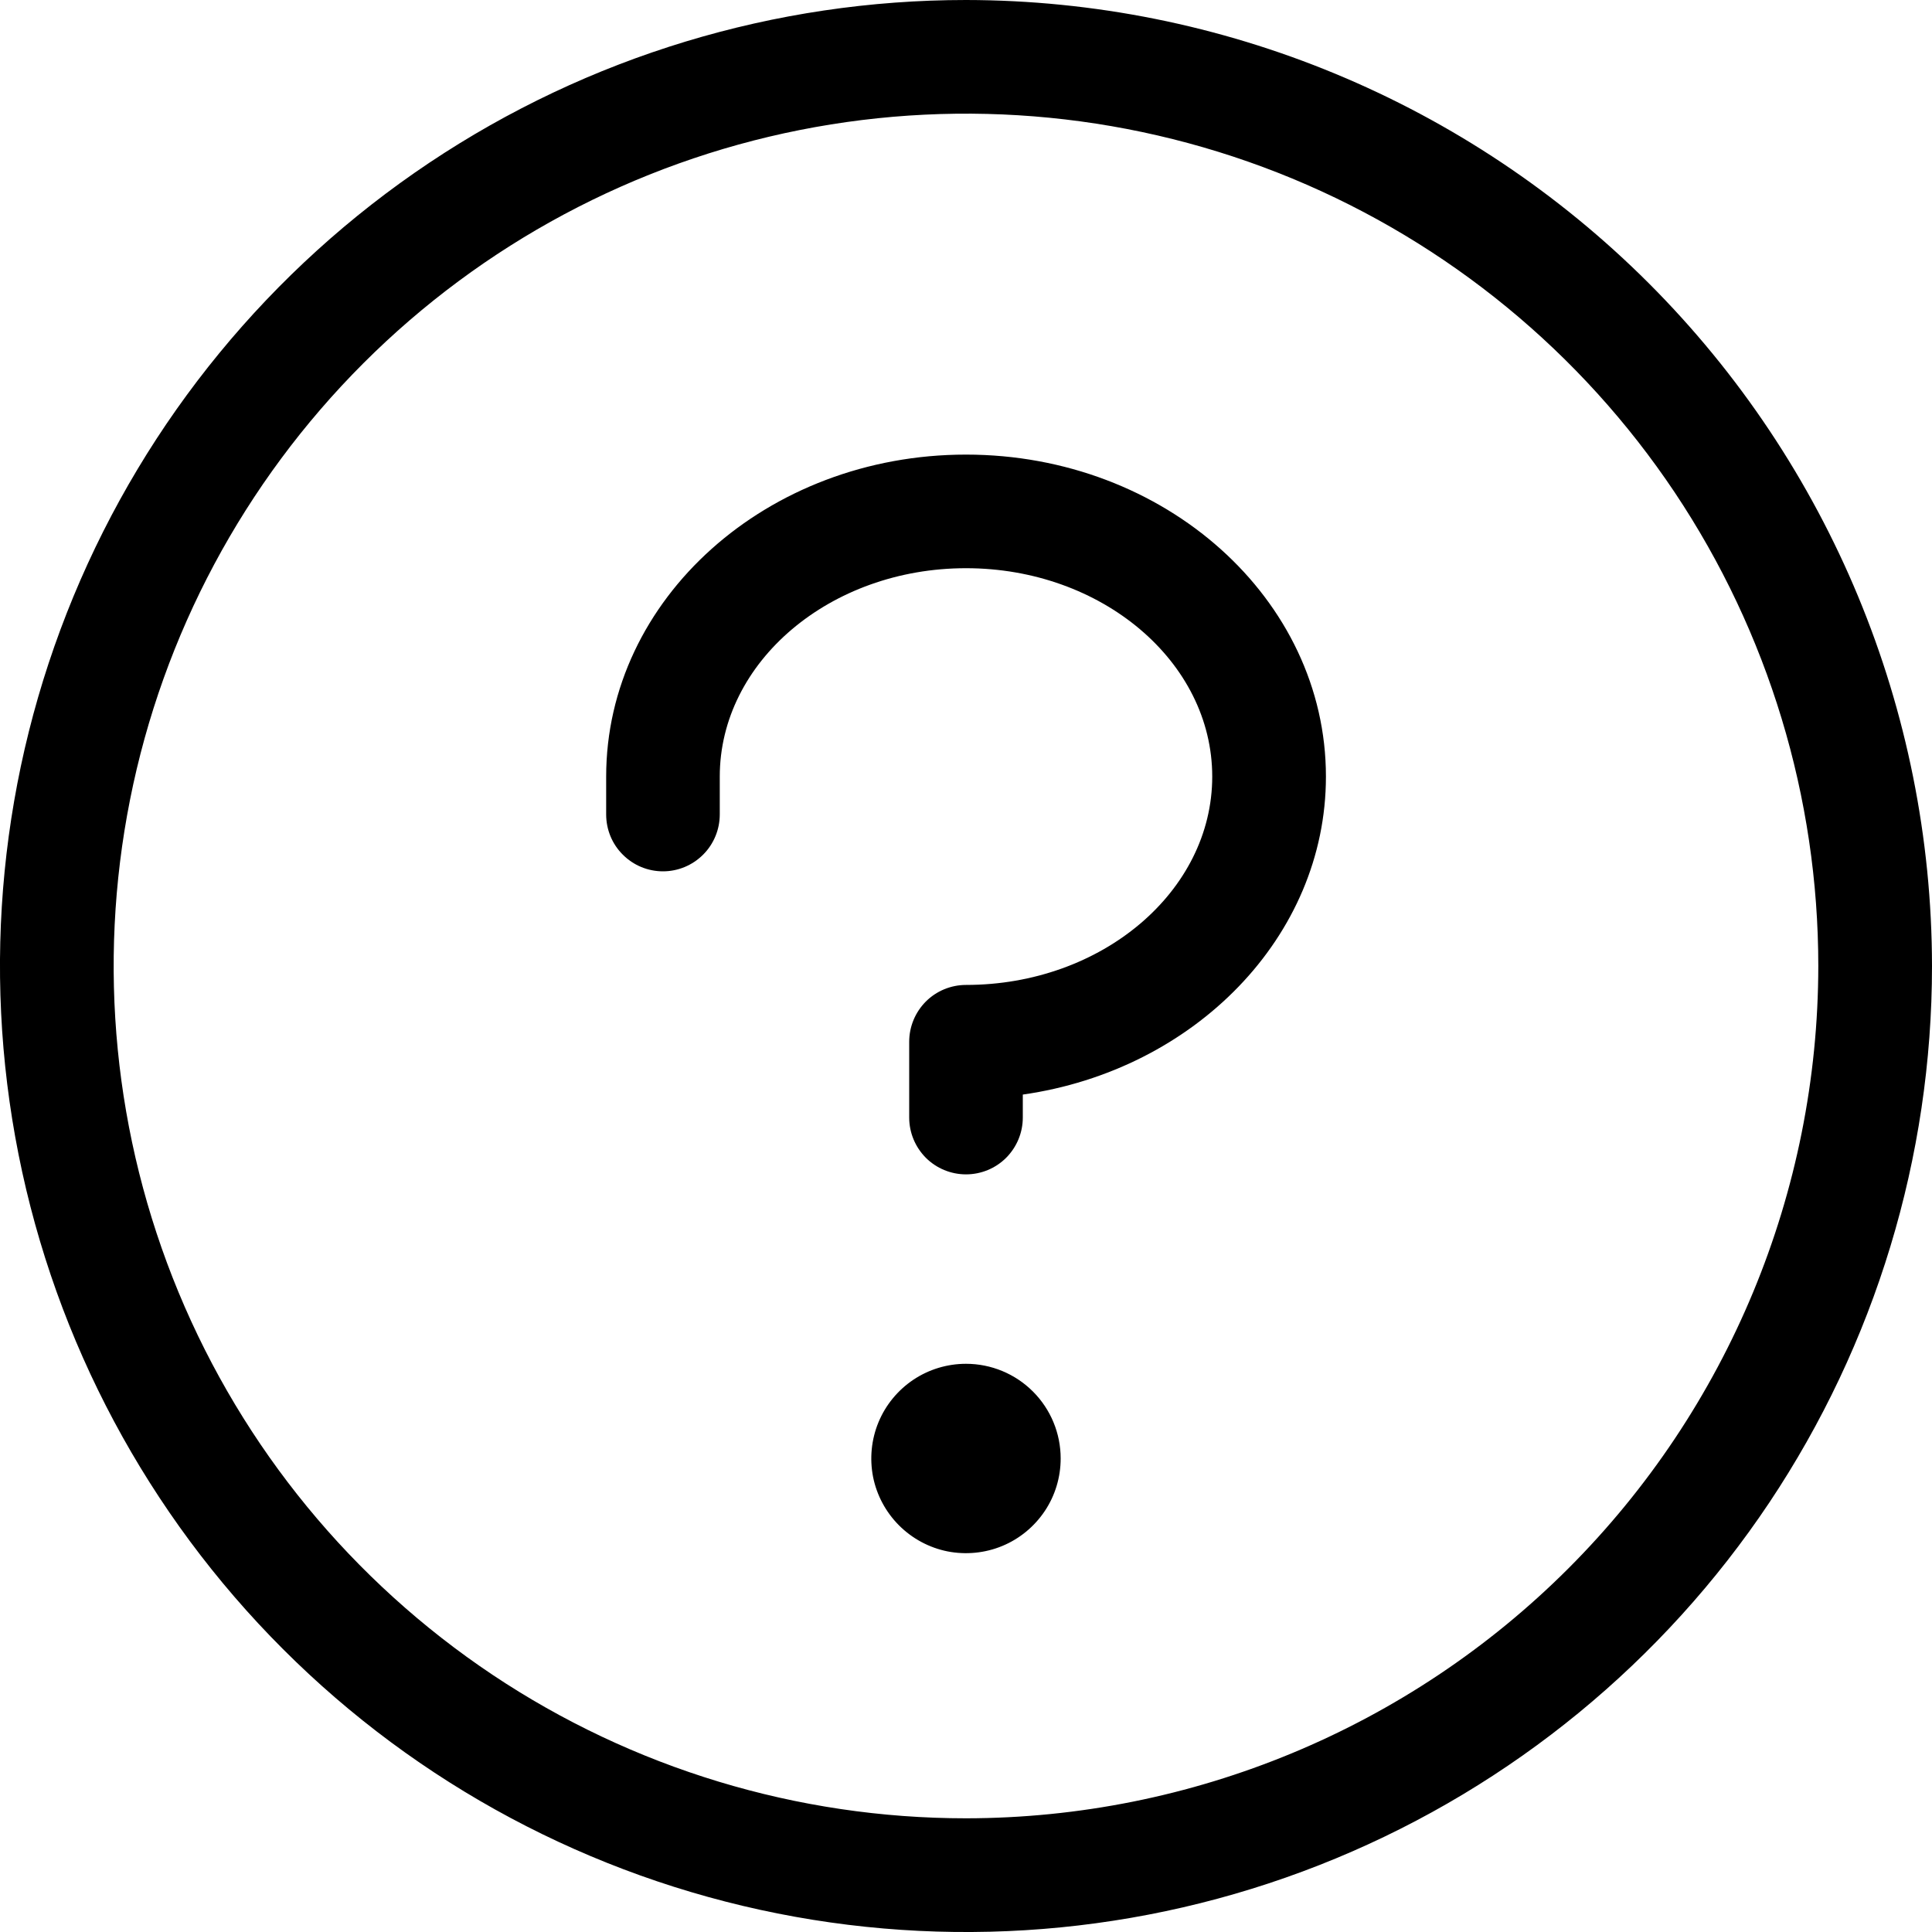 <svg width="20" height="20" viewBox="0 0 20 20" fill="none" xmlns="http://www.w3.org/2000/svg">
<path d="M10.98 15.098C10.98 15.292 10.923 15.482 10.815 15.643C10.707 15.804 10.554 15.93 10.375 16.004C10.196 16.078 9.999 16.097 9.809 16.06C9.619 16.022 9.444 15.928 9.307 15.791C9.17 15.654 9.076 15.479 9.038 15.289C9.001 15.099 9.02 14.902 9.094 14.723C9.168 14.544 9.294 14.391 9.455 14.283C9.617 14.175 9.806 14.118 10 14.118C10.26 14.118 10.509 14.221 10.693 14.405C10.877 14.589 10.98 14.838 10.98 15.098ZM10 4.706C7.941 4.706 6.275 6.201 6.275 8.039V8.431C6.275 8.587 6.336 8.737 6.447 8.847C6.557 8.958 6.707 9.02 6.863 9.02C7.019 9.02 7.168 8.958 7.279 8.847C7.389 8.737 7.451 8.587 7.451 8.431V8.039C7.451 6.85 8.594 5.882 10 5.882C11.406 5.882 12.549 6.85 12.549 8.039C12.549 9.228 11.406 10.196 10 10.196C9.844 10.196 9.694 10.258 9.584 10.368C9.474 10.479 9.412 10.628 9.412 10.784V11.569C9.412 11.725 9.474 11.874 9.584 11.985C9.694 12.095 9.844 12.157 10 12.157C10.156 12.157 10.306 12.095 10.416 11.985C10.526 11.874 10.588 11.725 10.588 11.569V11.331C12.364 11.078 13.726 9.698 13.726 8.039C13.726 6.201 12.059 4.706 10 4.706ZM20 10C20 11.978 19.413 13.911 18.315 15.556C17.216 17.2 15.654 18.482 13.827 19.239C12 19.996 9.989 20.194 8.049 19.808C6.109 19.422 4.327 18.47 2.929 17.071C1.53 15.672 0.578 13.891 0.192 11.951C-0.194 10.011 0.004 8 0.761 6.173C1.518 4.346 2.8 2.784 4.444 1.685C6.089 0.586 8.022 0 10 0C12.651 0.003 15.193 1.058 17.068 2.932C18.942 4.807 19.997 7.349 20 10ZM18.823 10C18.823 8.255 18.306 6.549 17.337 5.098C16.367 3.647 14.989 2.516 13.377 1.848C11.764 1.18 9.99 1.006 8.279 1.346C6.567 1.686 4.995 2.527 3.761 3.761C2.527 4.995 1.686 6.567 1.346 8.279C1.006 9.99 1.18 11.764 1.848 13.377C2.516 14.989 3.647 16.367 5.098 17.337C6.549 18.306 8.255 18.823 10 18.823C12.339 18.821 14.582 17.89 16.236 16.236C17.89 14.582 18.821 12.339 18.823 10Z" fill="black"/>
</svg>
